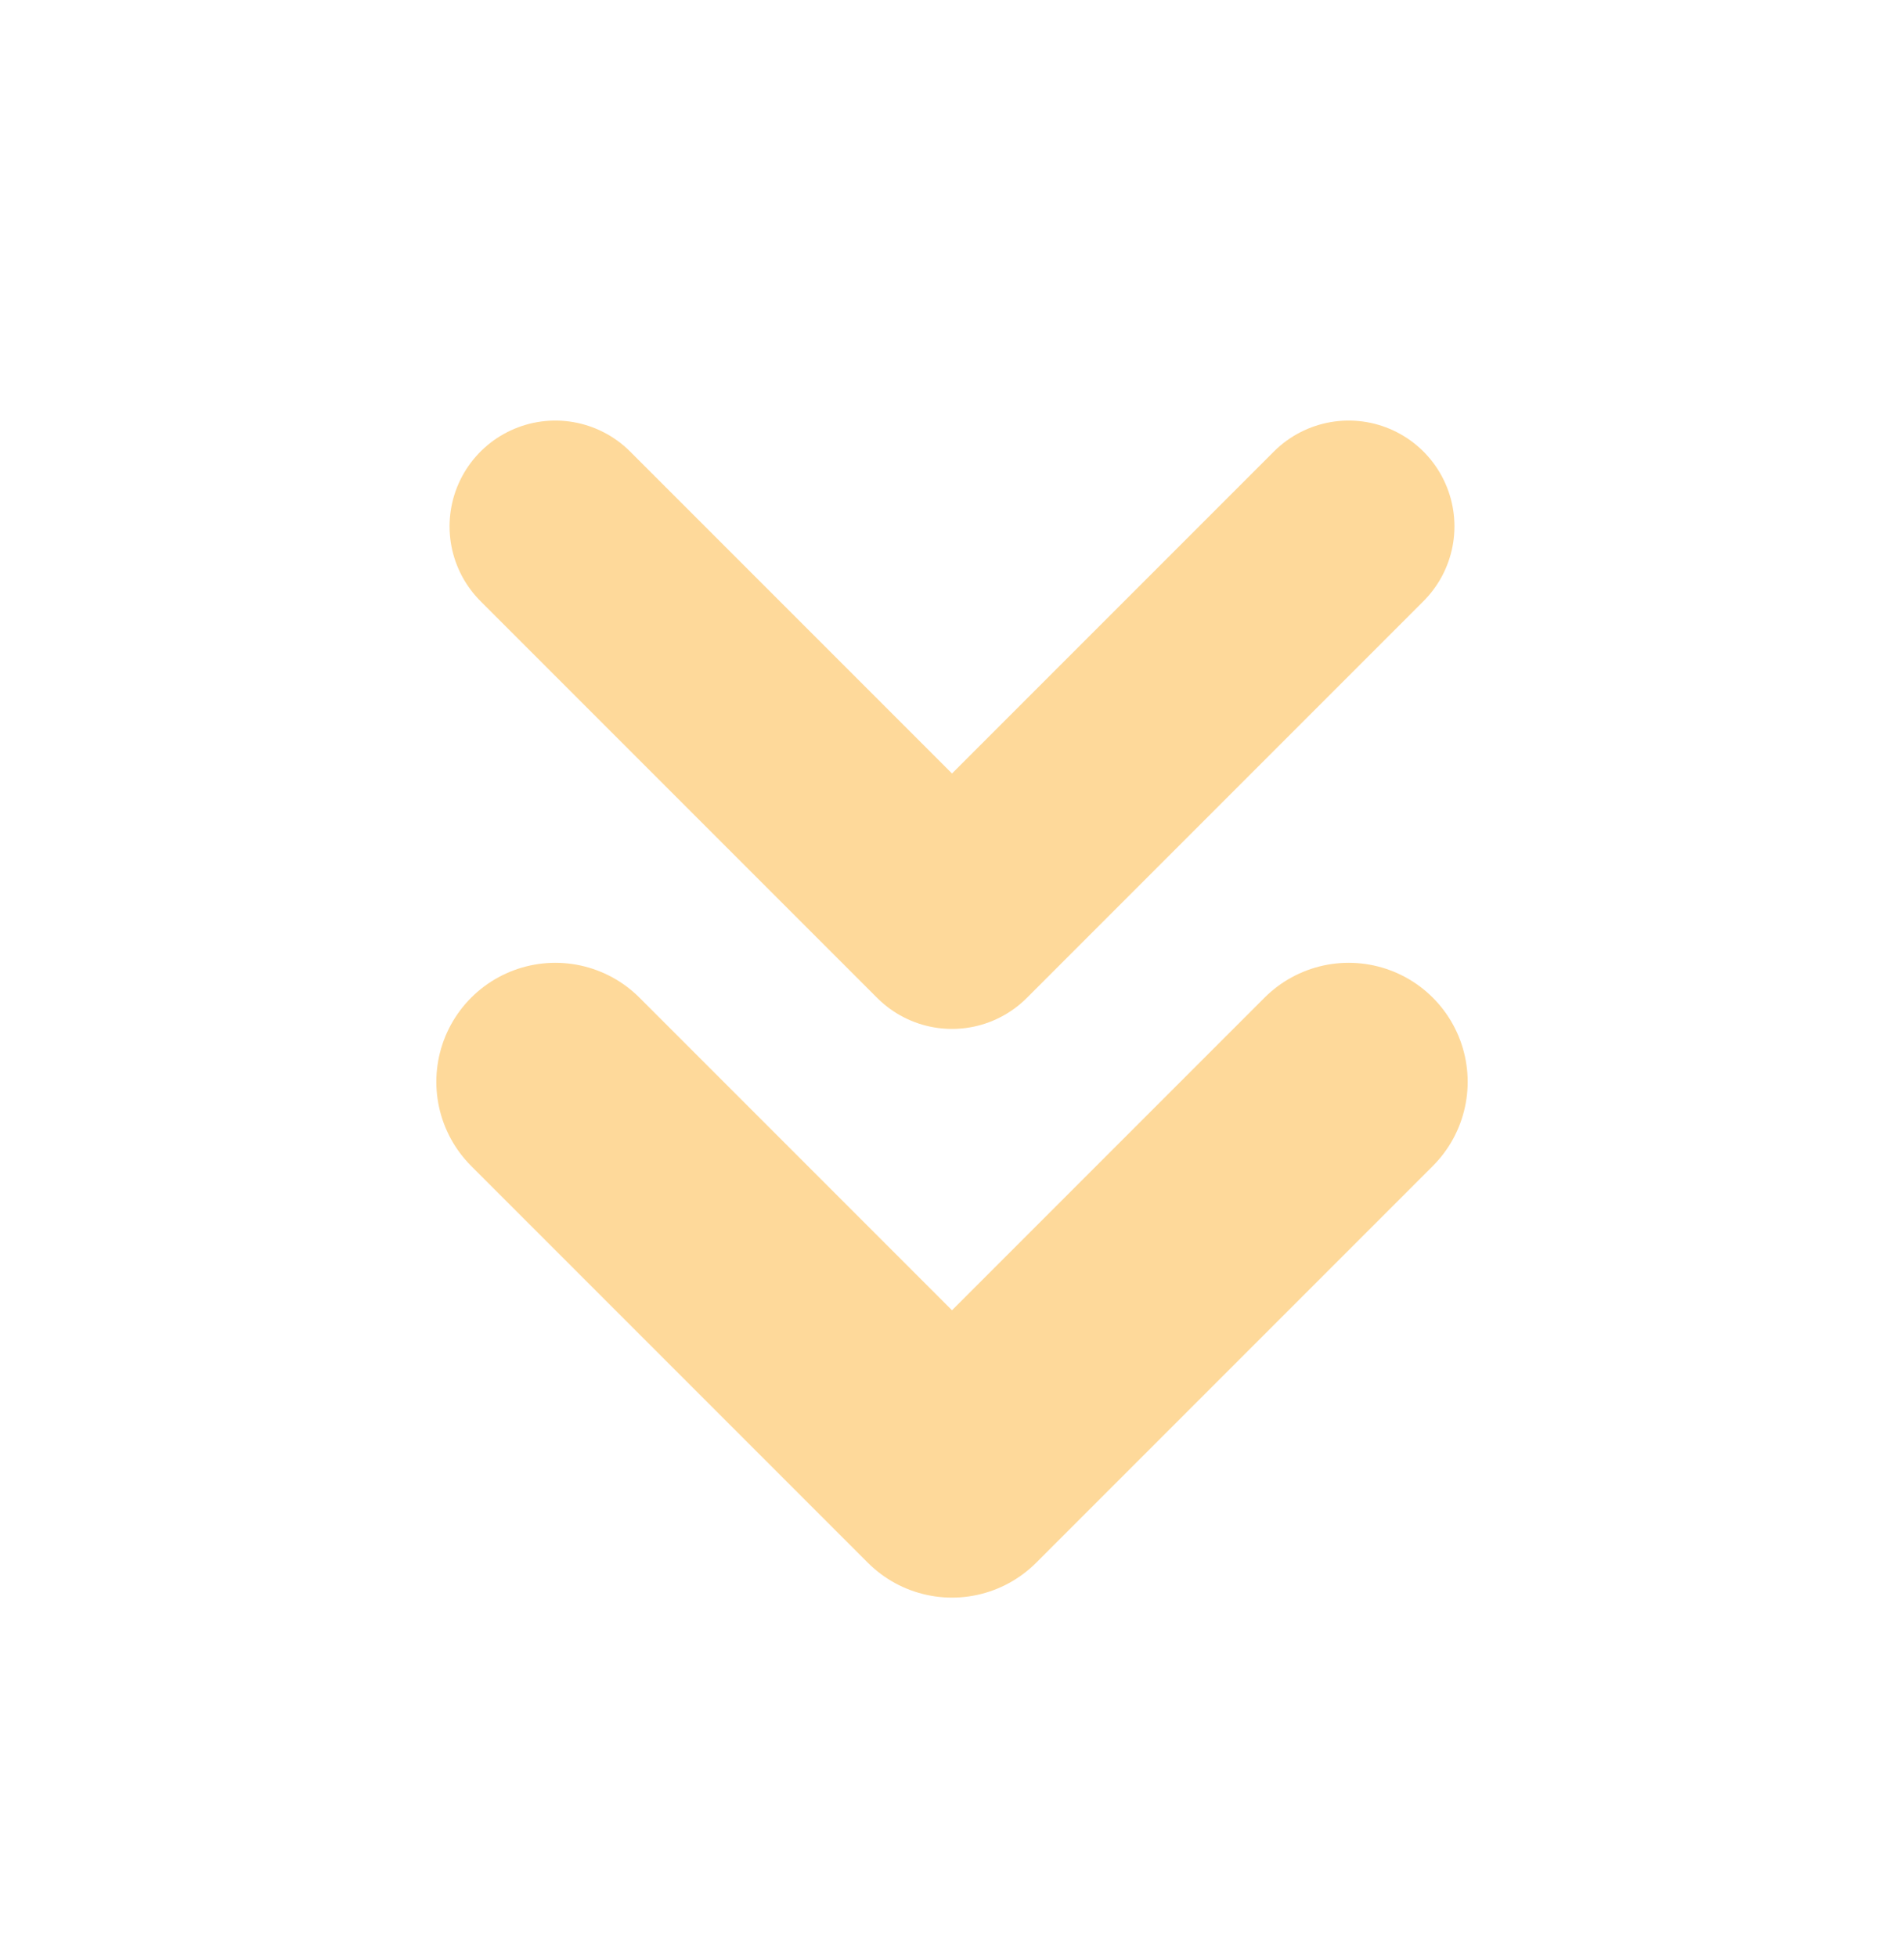 <svg width="36" height="37" viewBox="0 0 36 37" fill="none" xmlns="http://www.w3.org/2000/svg">
    <g id="Frame">
        <path id="Vector" d="M10.5 20.45L18 27.95L25.5 20.45" stroke="#FED99A" stroke-width="4.5" stroke-linecap="round"
            stroke-linejoin="round" />
        <path id="Vector_2" d="M10.5 9.95L18 17.45L25.5 9.95" stroke="#FED99A50" stroke-width="4"
            stroke-linecap="round" stroke-linejoin="round" />
    </g>
</svg>
